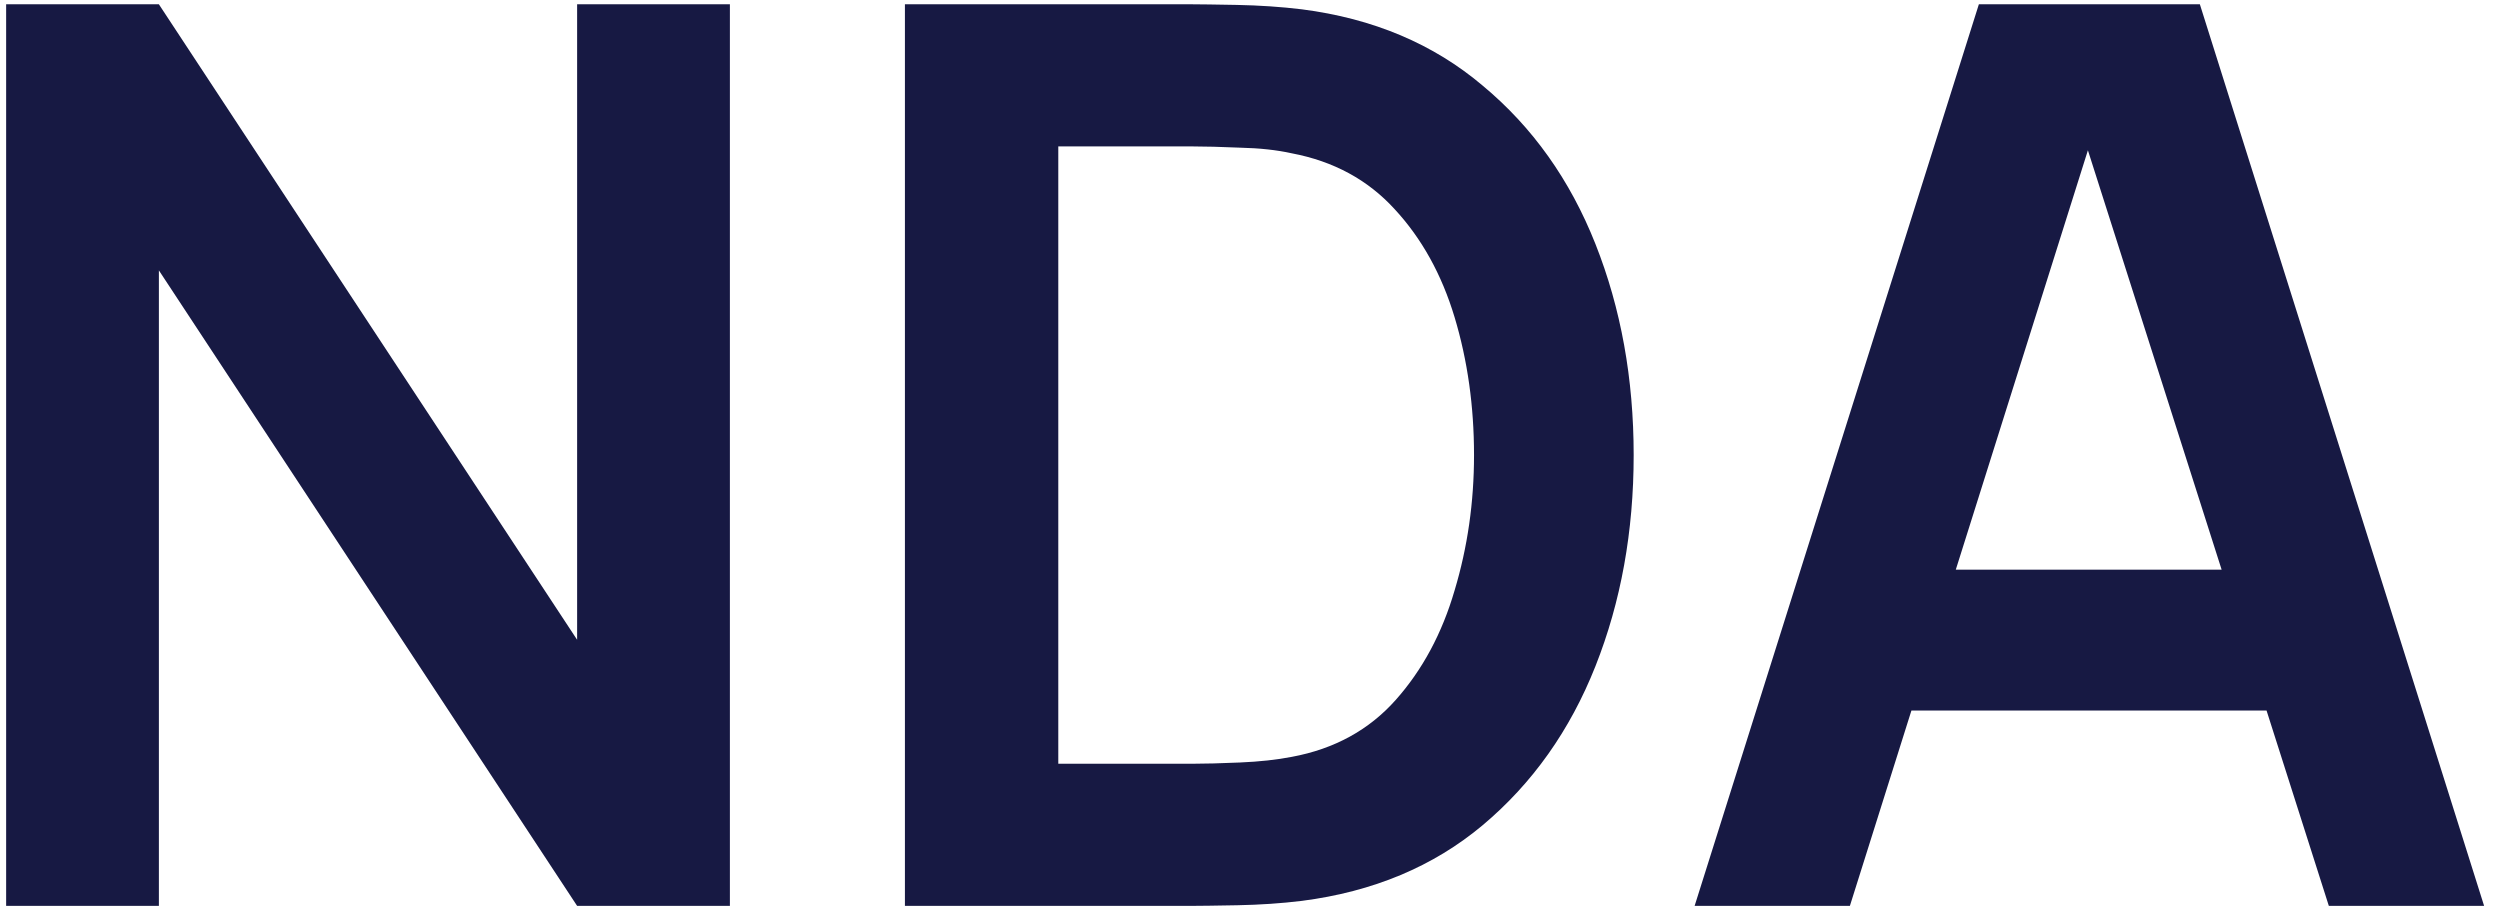 <svg width="92" height="34" viewBox="0 0 92 34" fill="none" xmlns="http://www.w3.org/2000/svg">
<path d="M0.226 33.336V0.158H5.847L21.238 23.544V0.158H26.86V33.336H21.238L5.847 9.95V33.336H0.226ZM33.301 33.336V0.158H43.876C44.152 0.158 44.698 0.166 45.512 0.181C46.341 0.197 47.14 0.25 47.908 0.343C50.535 0.681 52.754 1.618 54.566 3.154C56.394 4.674 57.777 6.617 58.714 8.983C59.651 11.348 60.119 13.936 60.119 16.747C60.119 19.558 59.651 22.146 58.714 24.512C57.777 26.877 56.394 28.828 54.566 30.364C52.754 31.884 50.535 32.814 47.908 33.152C47.155 33.244 46.364 33.297 45.535 33.313C44.705 33.328 44.152 33.336 43.876 33.336H33.301ZM38.945 28.106H43.876C44.337 28.106 44.92 28.09 45.627 28.06C46.349 28.029 46.986 27.96 47.539 27.852C49.106 27.561 50.381 26.862 51.364 25.756C52.347 24.65 53.069 23.306 53.53 21.724C54.006 20.142 54.244 18.483 54.244 16.747C54.244 14.95 54.006 13.26 53.53 11.678C53.054 10.096 52.316 8.768 51.318 7.692C50.335 6.617 49.075 5.934 47.539 5.642C46.986 5.519 46.349 5.45 45.627 5.434C44.92 5.404 44.337 5.388 43.876 5.388H38.945V28.106ZM62.362 33.336L72.822 0.158H80.955L91.415 33.336H85.701L76.209 3.568H77.453L68.076 33.336H62.362ZM68.191 26.148V20.963H85.609V26.148H68.191Z" fill="#171943"/>
</svg>
